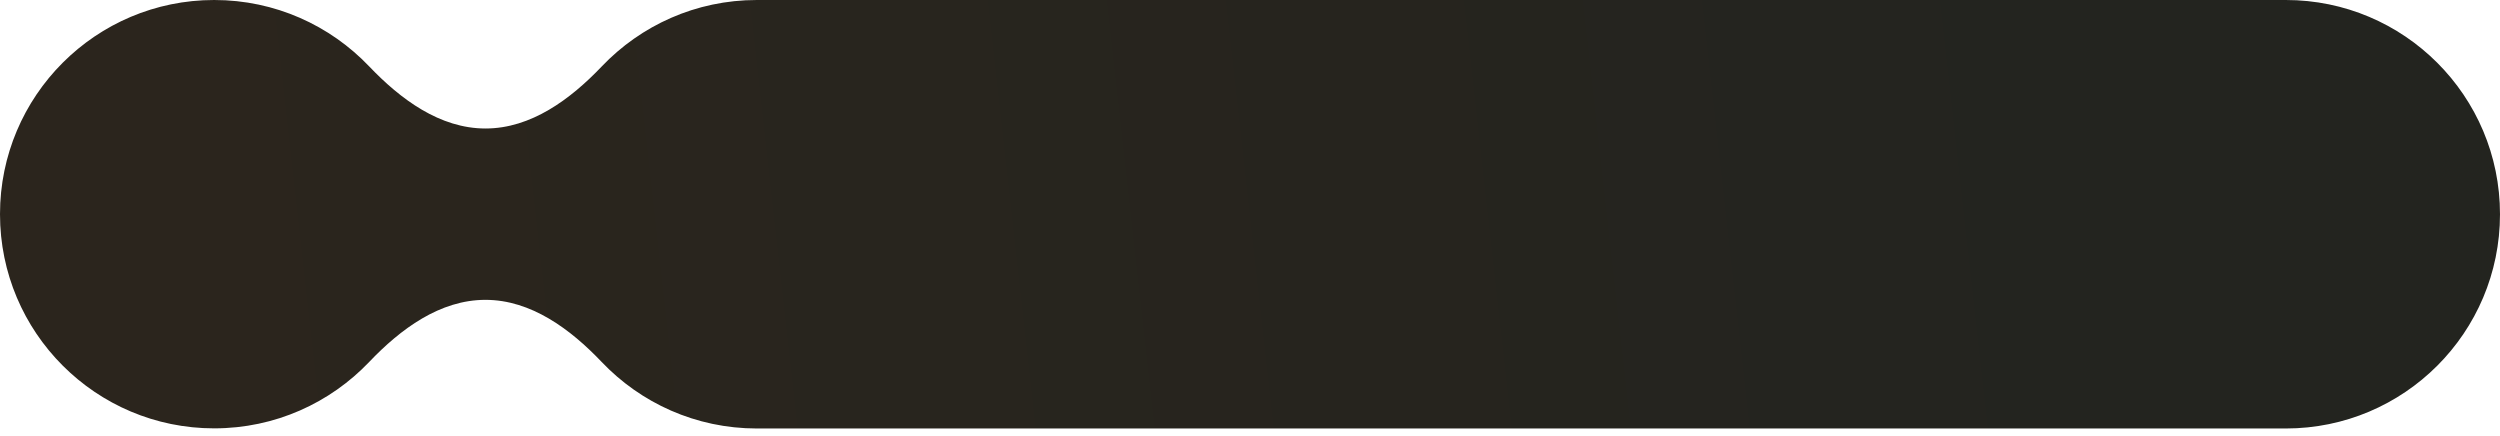 <?xml version="1.0" encoding="UTF-8"?> <svg xmlns="http://www.w3.org/2000/svg" width="321" height="56" viewBox="0 0 321 56" fill="none"><path d="M293.49 0C308.683 0 320.999 12.316 320.999 27.509C320.999 42.702 308.683 55.018 293.49 55.018H97.177C89.337 55.017 82.264 51.738 77.254 46.475C73.223 42.242 68.175 38.5 62.33 38.5C56.487 38.5 51.441 42.239 47.41 46.469C42.402 51.725 35.334 55.001 27.5 55.001C12.312 55.001 0 42.688 0 27.5C0 12.312 12.312 0 27.5 0C35.33 0 42.396 3.273 47.404 8.526C51.439 12.758 56.489 16.5 62.337 16.5C68.184 16.5 73.233 12.759 77.268 8.528C82.277 3.274 89.344 3.43373e-05 97.177 0H293.49Z" fill="url(#paint0_linear_927_200)"></path><defs><linearGradient id="paint0_linear_927_200" x1="26" y1="55" x2="267.5" y2="28" gradientUnits="userSpaceOnUse"><stop stop-color="#2B251D"></stop><stop offset="1" stop-color="#23241F"></stop></linearGradient></defs></svg> 
